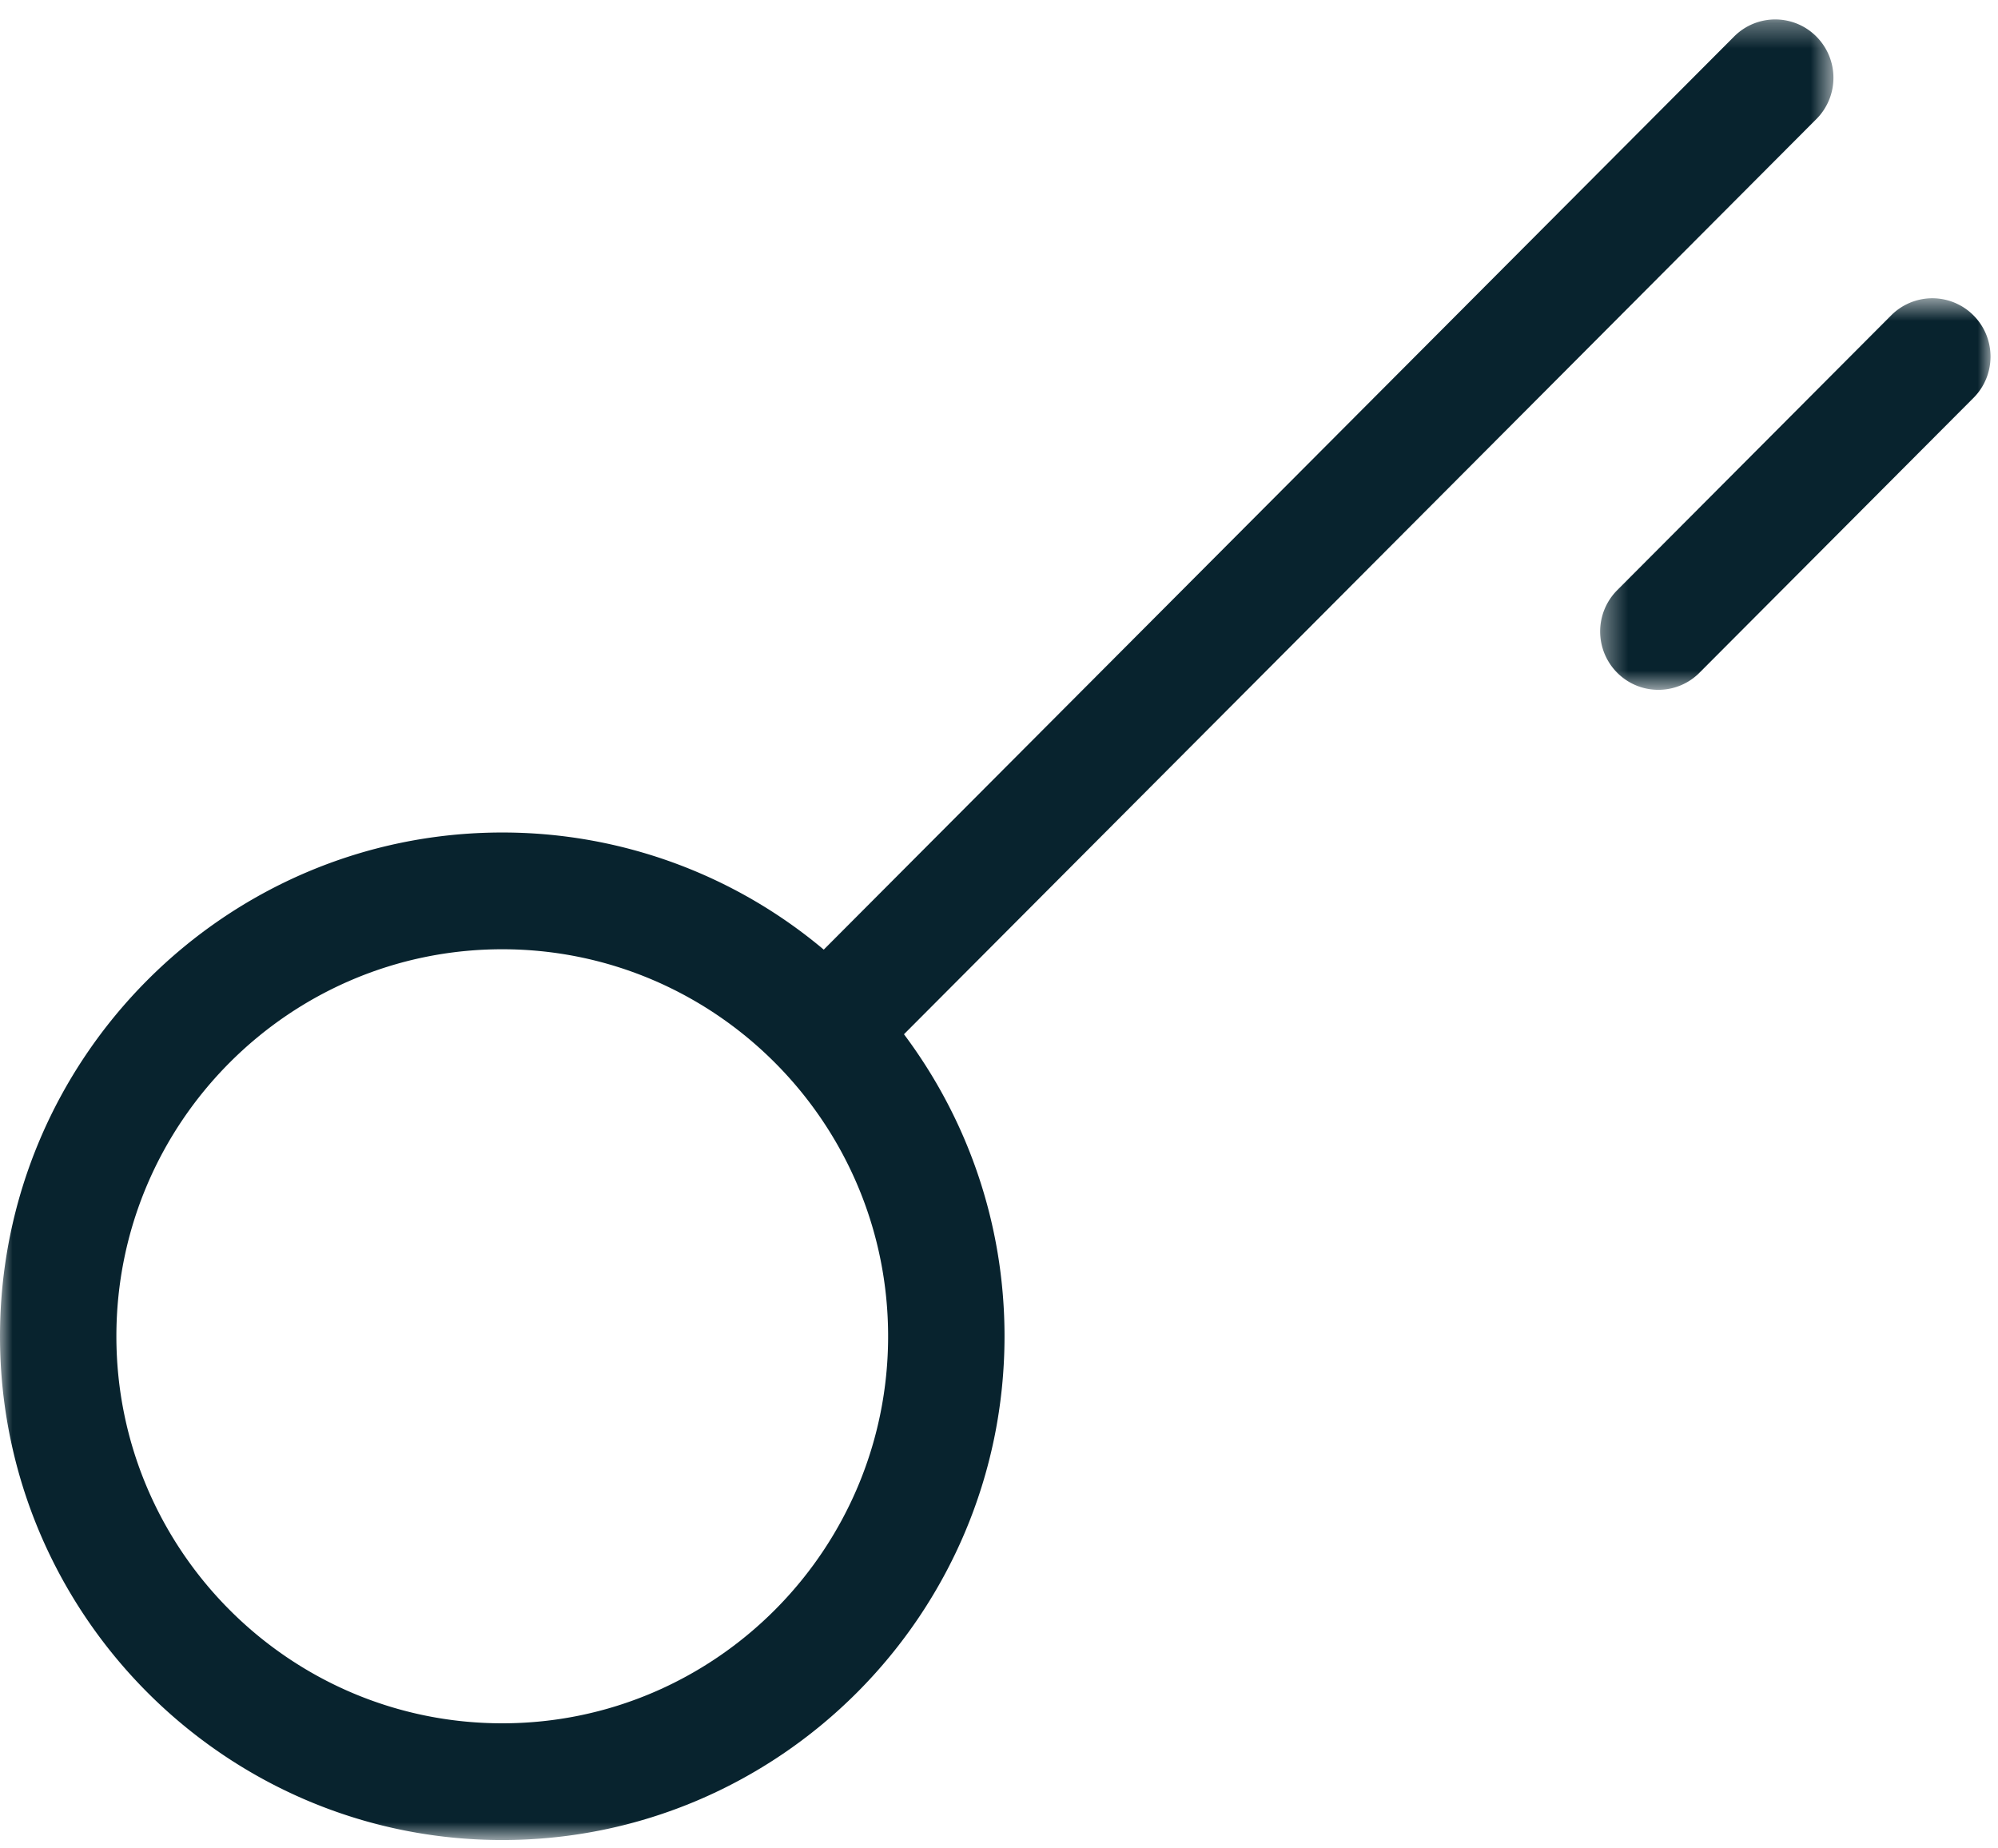 <svg xmlns="http://www.w3.org/2000/svg" xmlns:xlink="http://www.w3.org/1999/xlink" width="80" height="74" viewBox="0 0 80 74">
    <defs>
        <path id="a" d="M0 .333h73.411v72.888H0z"/>
        <path id="c" d="M.38.591h15.63v15.676H.38z"/>
    </defs>
    <g fill="none" fill-rule="evenodd">
        <g transform="translate(0 .445)">
            <mask id="b" fill="#fff">
                <use xlink:href="#a"/>
            </mask>
            <path fill="#08232E" d="M20.11 68.547c-8.52 0-15.45-6.95-15.45-15.494s6.93-15.495 15.45-15.495 15.45 6.951 15.45 15.495-6.93 15.494-15.45 15.494zM72.728 4.322a2.34 2.34 0 0 0 0-3.304 2.324 2.324 0 0 0-3.295 0l-36.45 36.555a19.98 19.98 0 0 0-12.873-4.689C9.022 32.884 0 41.932 0 53.053 0 64.173 9.022 73.22 20.11 73.22c11.089 0 20.111-9.047 20.111-20.168 0-4.532-1.5-8.72-4.026-12.091l36.533-36.64z" mask="url(#b)"/>
        </g>
        <g transform="translate(63.69 11.35)">
            <mask id="d" fill="#fff">
                <use xlink:href="#c"/>
            </mask>
            <path fill="#08232E" d="M15.328 1.275a2.326 2.326 0 0 0-3.295 0L1.063 12.278a2.341 2.341 0 0 0 0 3.305 2.32 2.32 0 0 0 1.647.684 2.32 2.32 0 0 0 1.648-.685L15.328 4.58c.91-.913.91-2.392 0-3.305" mask="url(#d)"/>
        </g>
    </g>
</svg>
